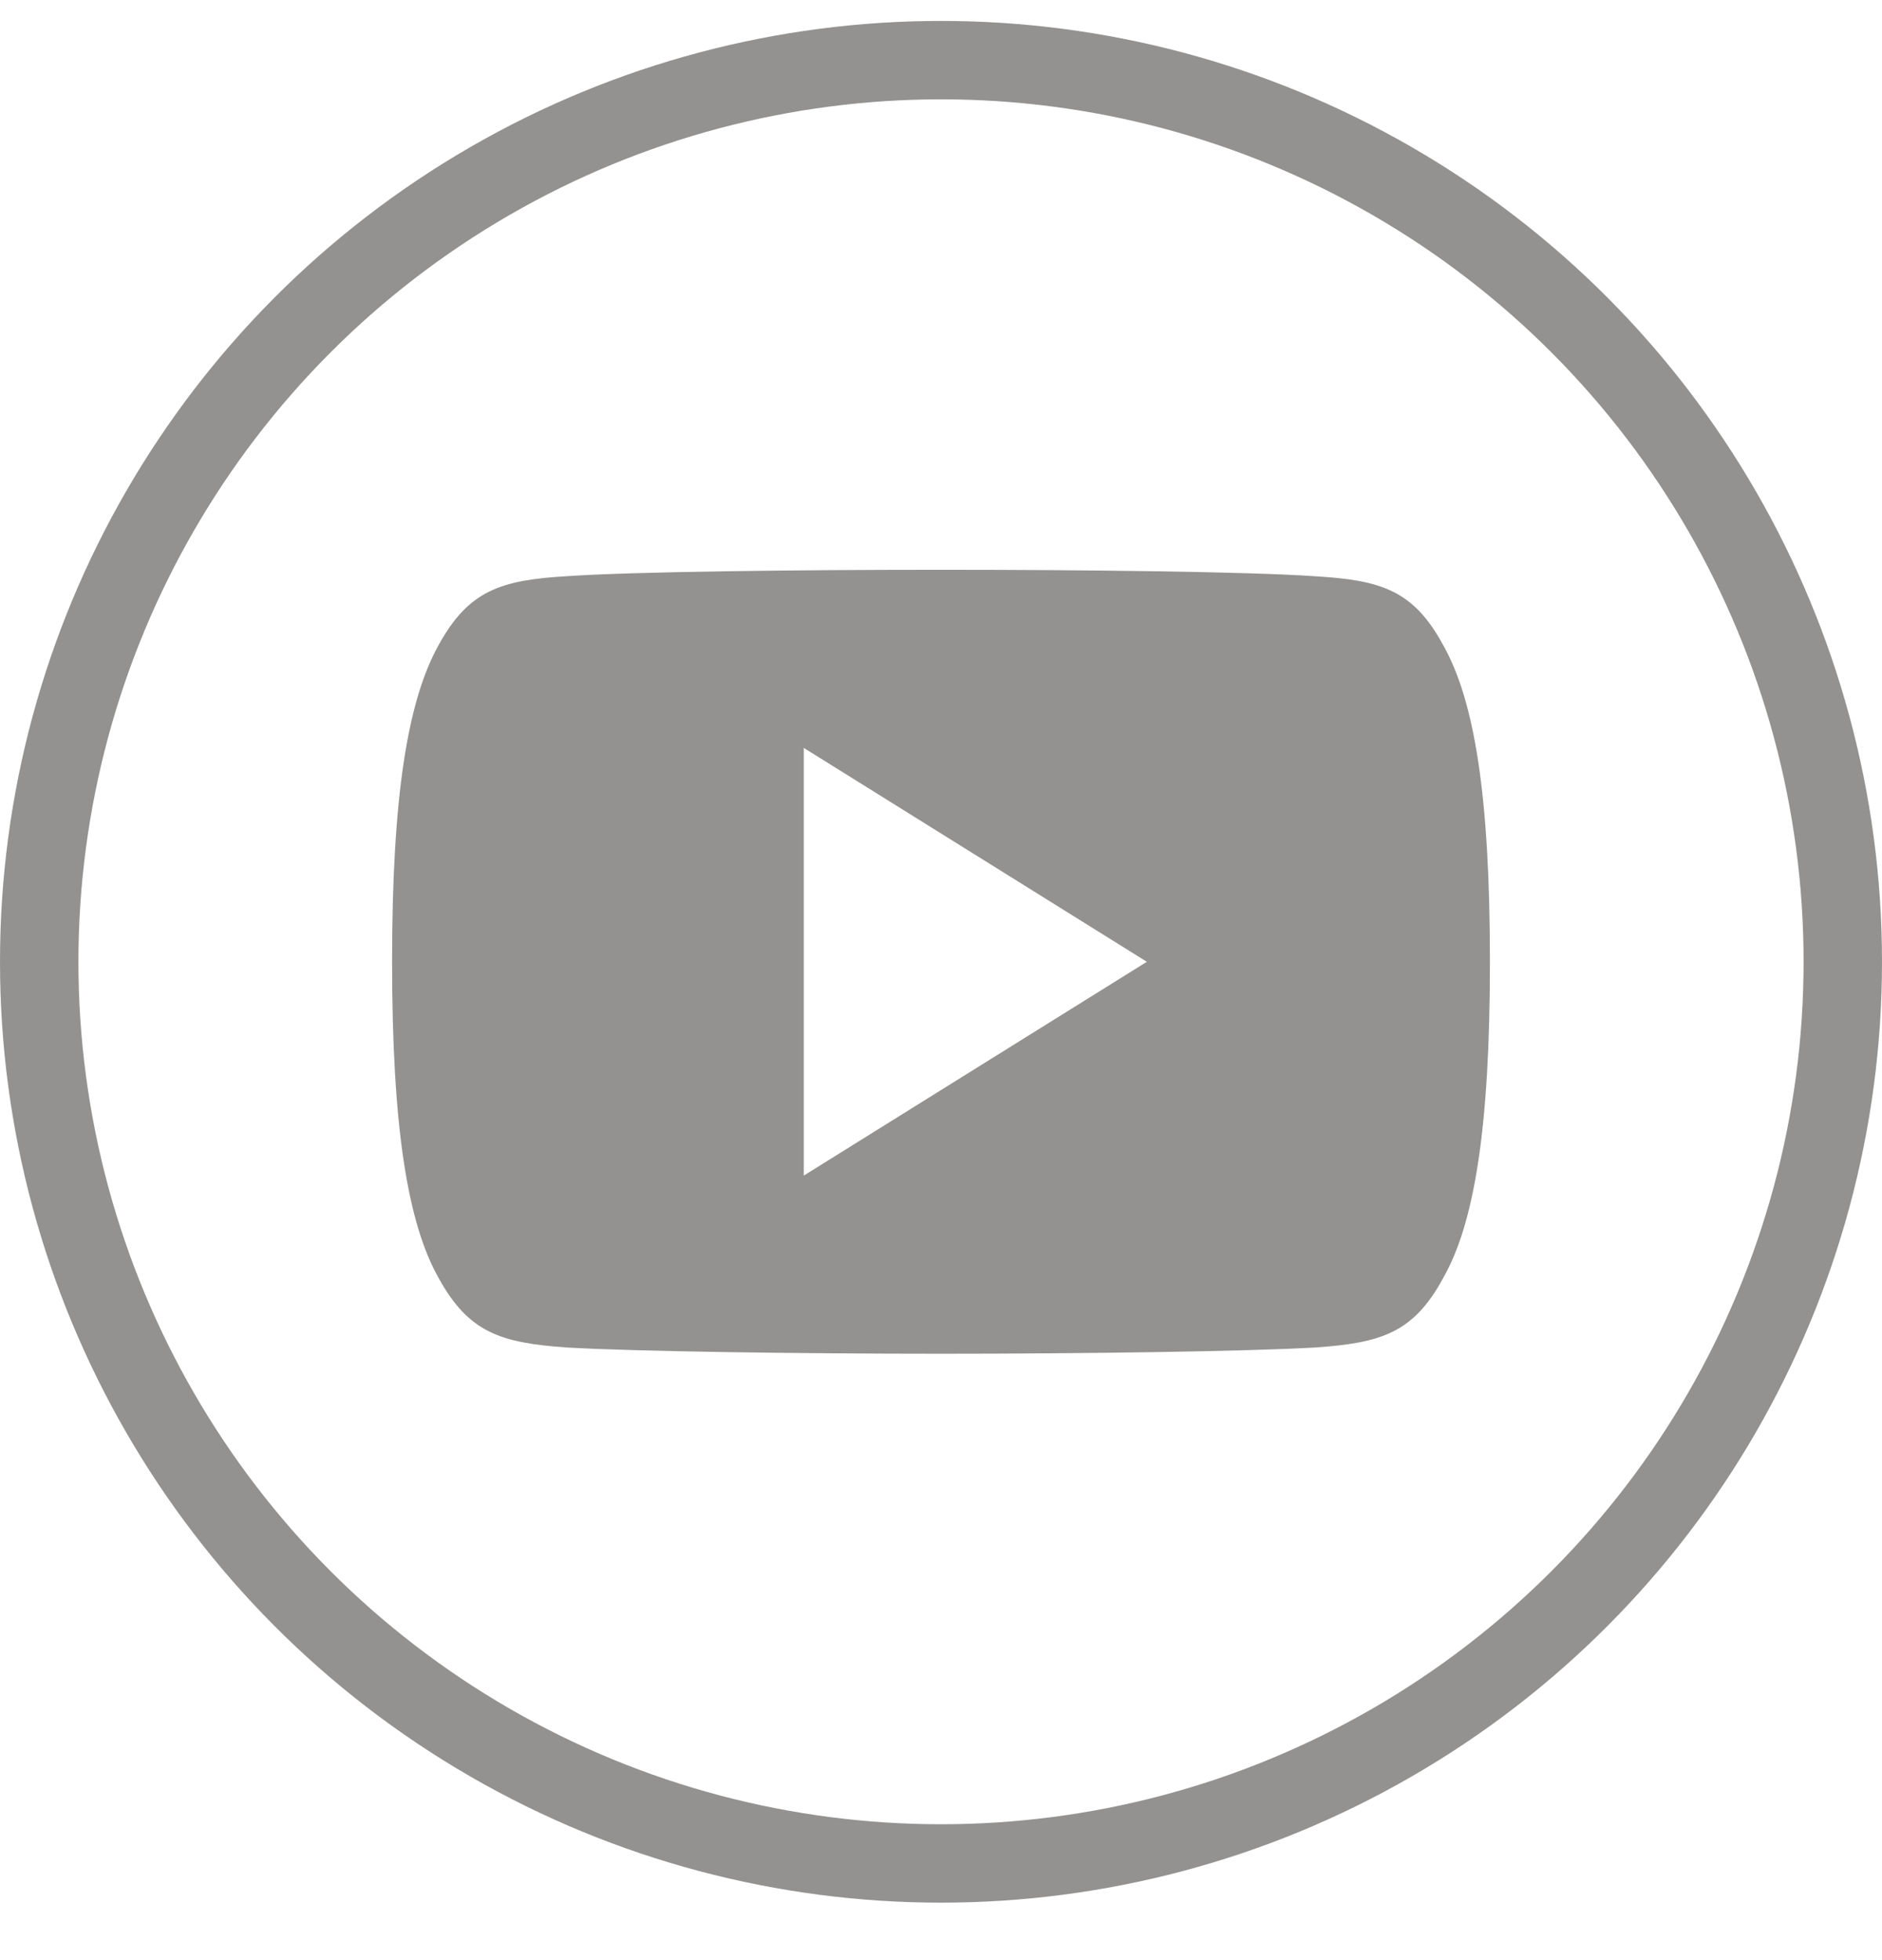 <svg width="24" height="25" fill="none" xmlns="http://www.w3.org/2000/svg">
<circle cx="12" cy="12.267" r="11.5" stroke="#939290"/>
<path fill-rule="evenodd" clip-rule="evenodd" 
d="M18.405 8.23c-.38-.702-.792-.83-1.631-.88-.838-.059-2.946-.083-4.772-.083-1.83 0-3.939.024-4.776.082-.837.05-1.25.179-1.634.881-.39.701-.592 1.908-.592 4.034v.007c0 2.116.201 3.333.592 4.026.384.702.796.83 1.633.889.838.05 2.947.08 4.777.08 1.826 0 3.934-.03 4.773-.08.839-.058 1.251-.186 1.63-.888.395-.693.595-1.91.595-4.026v-.007c0-2.127-.2-3.334-.595-4.035Zm-8.155 6.764V9.539l4.375 2.728-4.375 2.727Z" 
fill="#939290"/>
</svg>
